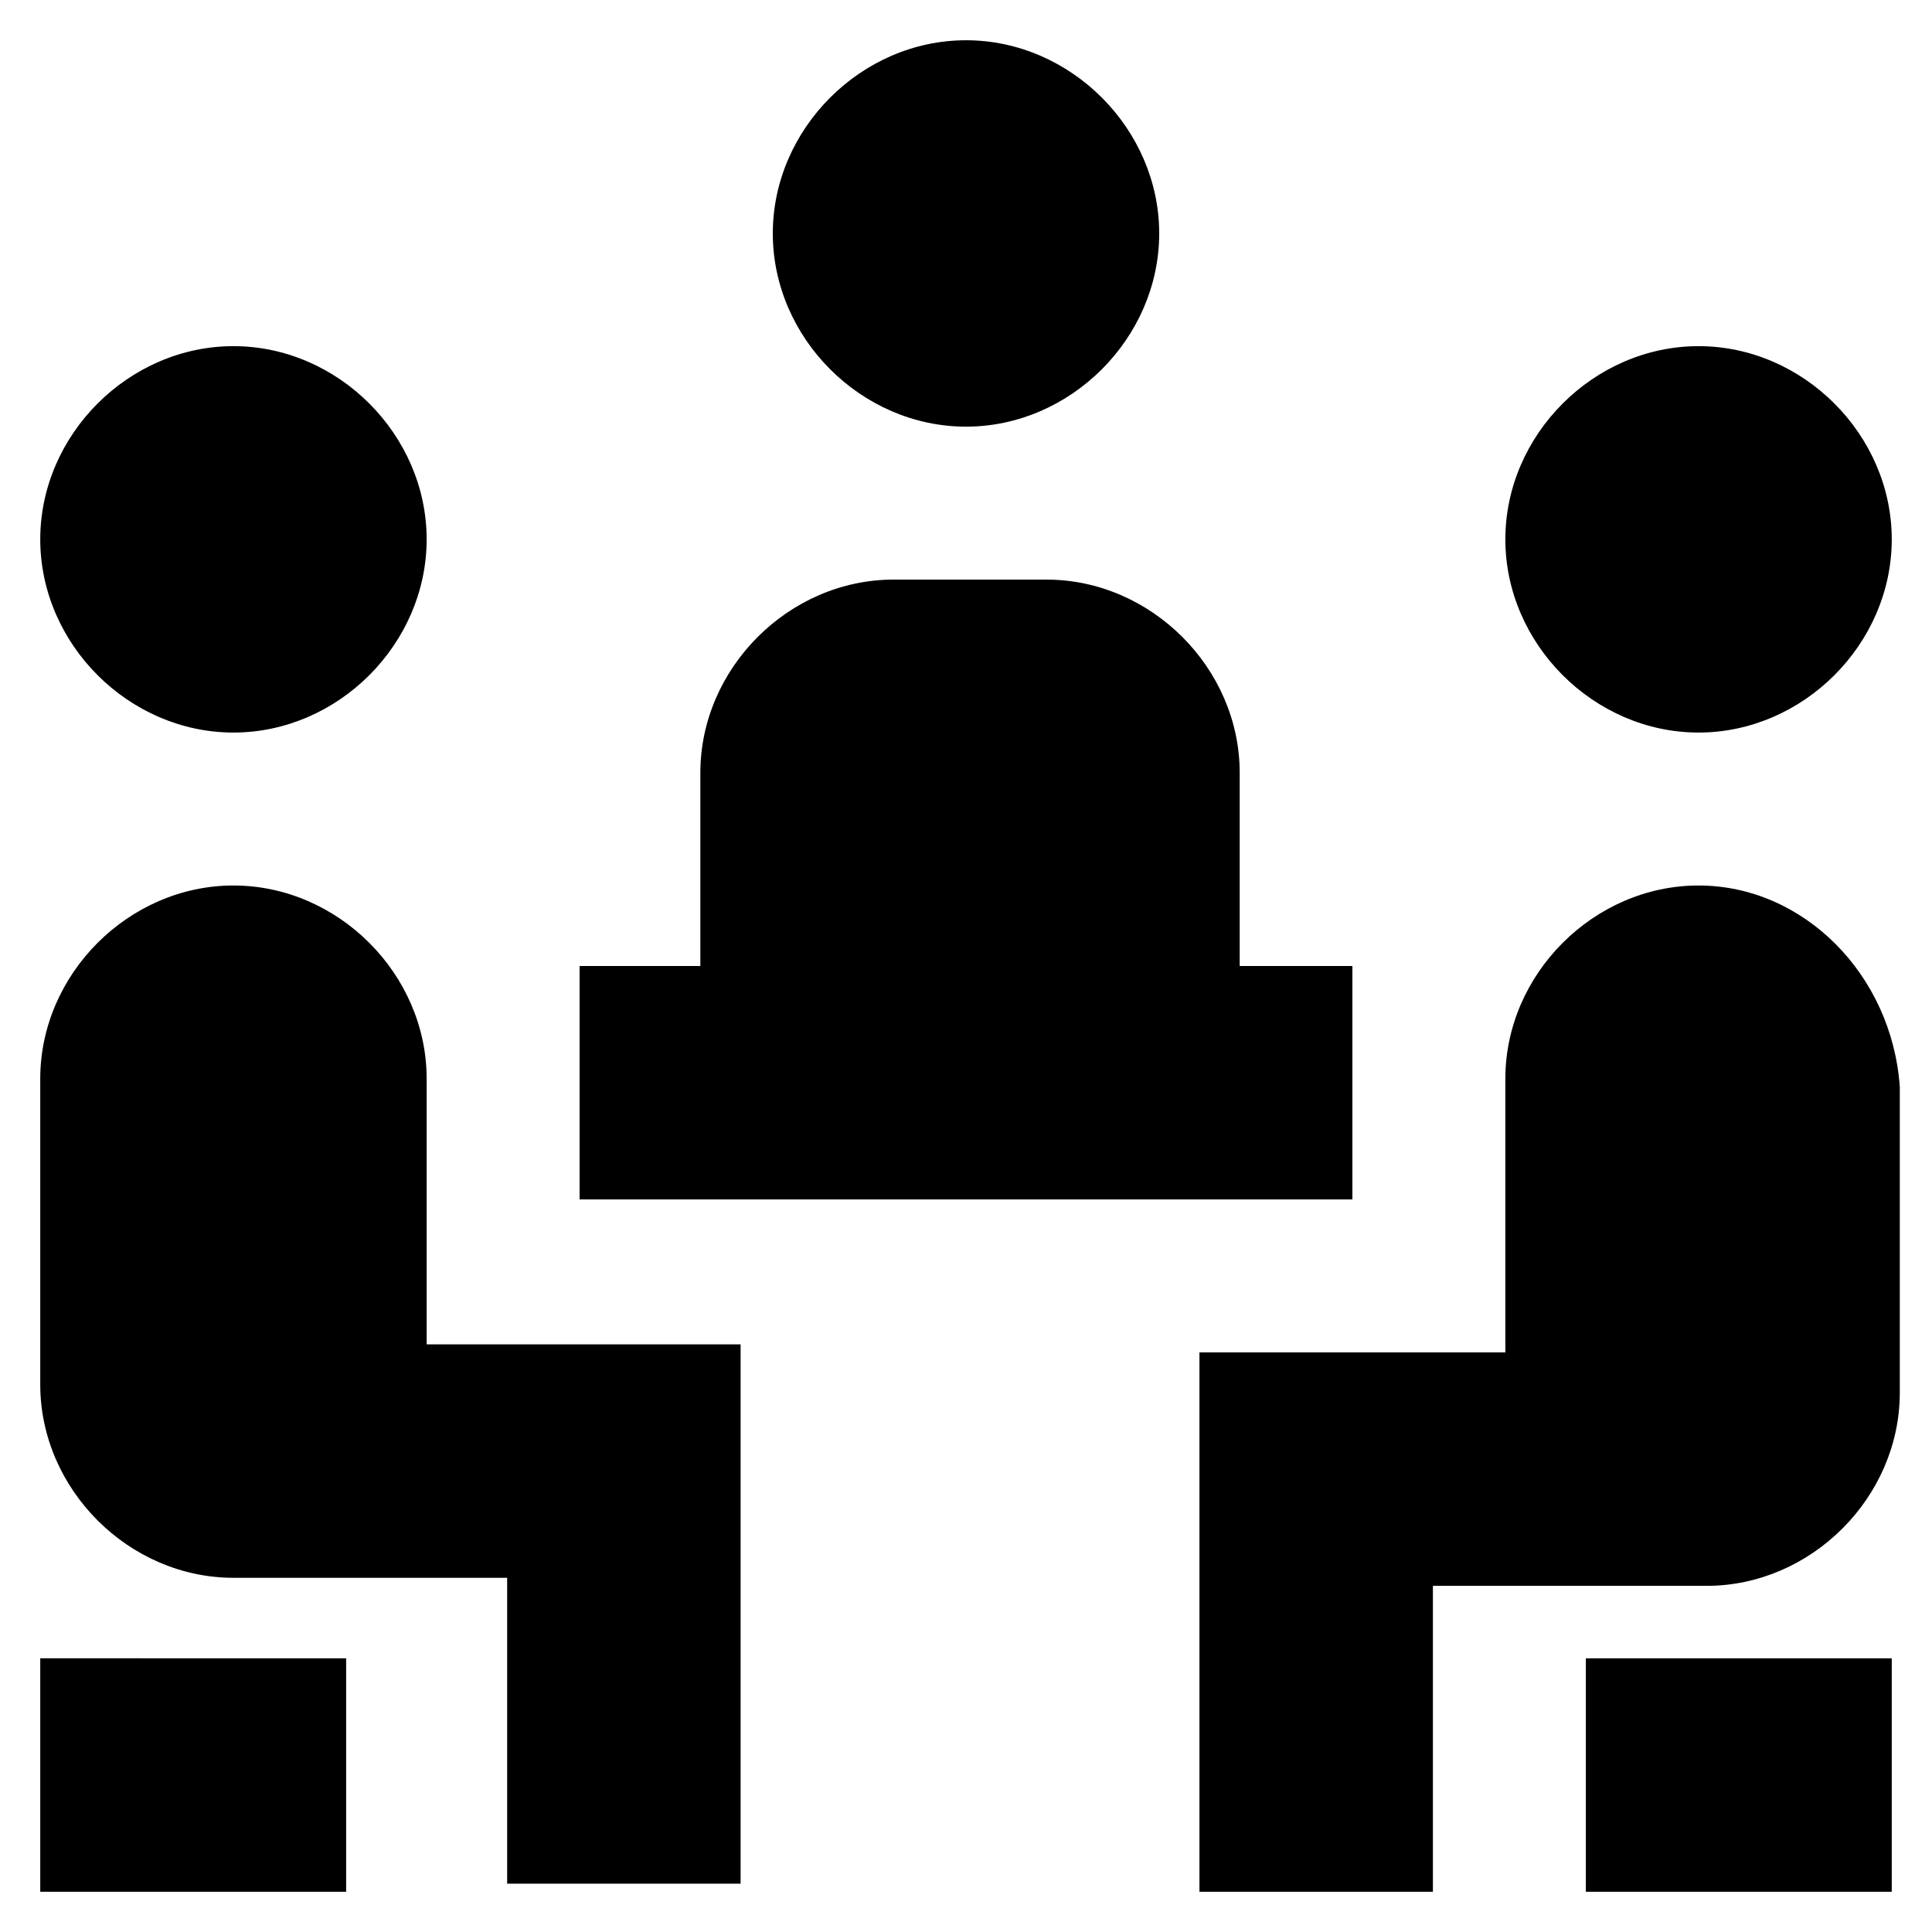 <?xml version="1.0" encoding="utf-8"?>
<!-- Generator: Adobe Illustrator 27.5.0, SVG Export Plug-In . SVG Version: 6.00 Build 0)  -->
<svg version="1.1" id="Layer_1" xmlns="http://www.w3.org/2000/svg" xmlns:xlink="http://www.w3.org/1999/xlink" x="0px" y="0px"
	 viewBox="0 0 24 24" style="enable-background:new 0 0 24 24;" xml:space="preserve">
<g>
	<path id="coworking" d="M0.5,6.7c0-1.3,1.1-2.4,2.4-2.4s2.4,1.1,2.4,2.4S4.2,9.1,2.9,9.1S0.5,8,0.5,6.7z M5.3,13.4
		c0-1.3-1.1-2.4-2.4-2.4s-2.4,1.1-2.4,2.4v3.8c0,1.3,1.1,2.4,2.4,2.4h3.4v3.8h2.9v-6.7H5.3V13.4z M21.1,9.1c1.3,0,2.4-1.1,2.4-2.4
		s-1.1-2.4-2.4-2.4s-2.4,1.1-2.4,2.4S19.8,9.1,21.1,9.1z M21.1,11c-1.3,0-2.4,1.1-2.4,2.4v3.4h-3.8v6.7h2.9v-3.8h3.4
		c1.3,0,2.4-1.1,2.4-2.4v-3.8C23.5,12.1,22.4,11,21.1,11z M16.8,12h-1.4V9.6c0-1.3-1.1-2.4-2.4-2.4h-1.9c-1.3,0-2.4,1.1-2.4,2.4V12
		H7.2v2.9h9.6V12z M19.7,23.5h3.8v-2.9h-3.8V23.5z M0.5,23.5h3.8v-2.9H0.5V23.5z M12,5.3c1.3,0,2.4-1.1,2.4-2.4S13.3,0.5,12,0.5
		S9.6,1.6,9.6,2.9S10.7,5.3,12,5.3z"/>
</g>
</svg>
